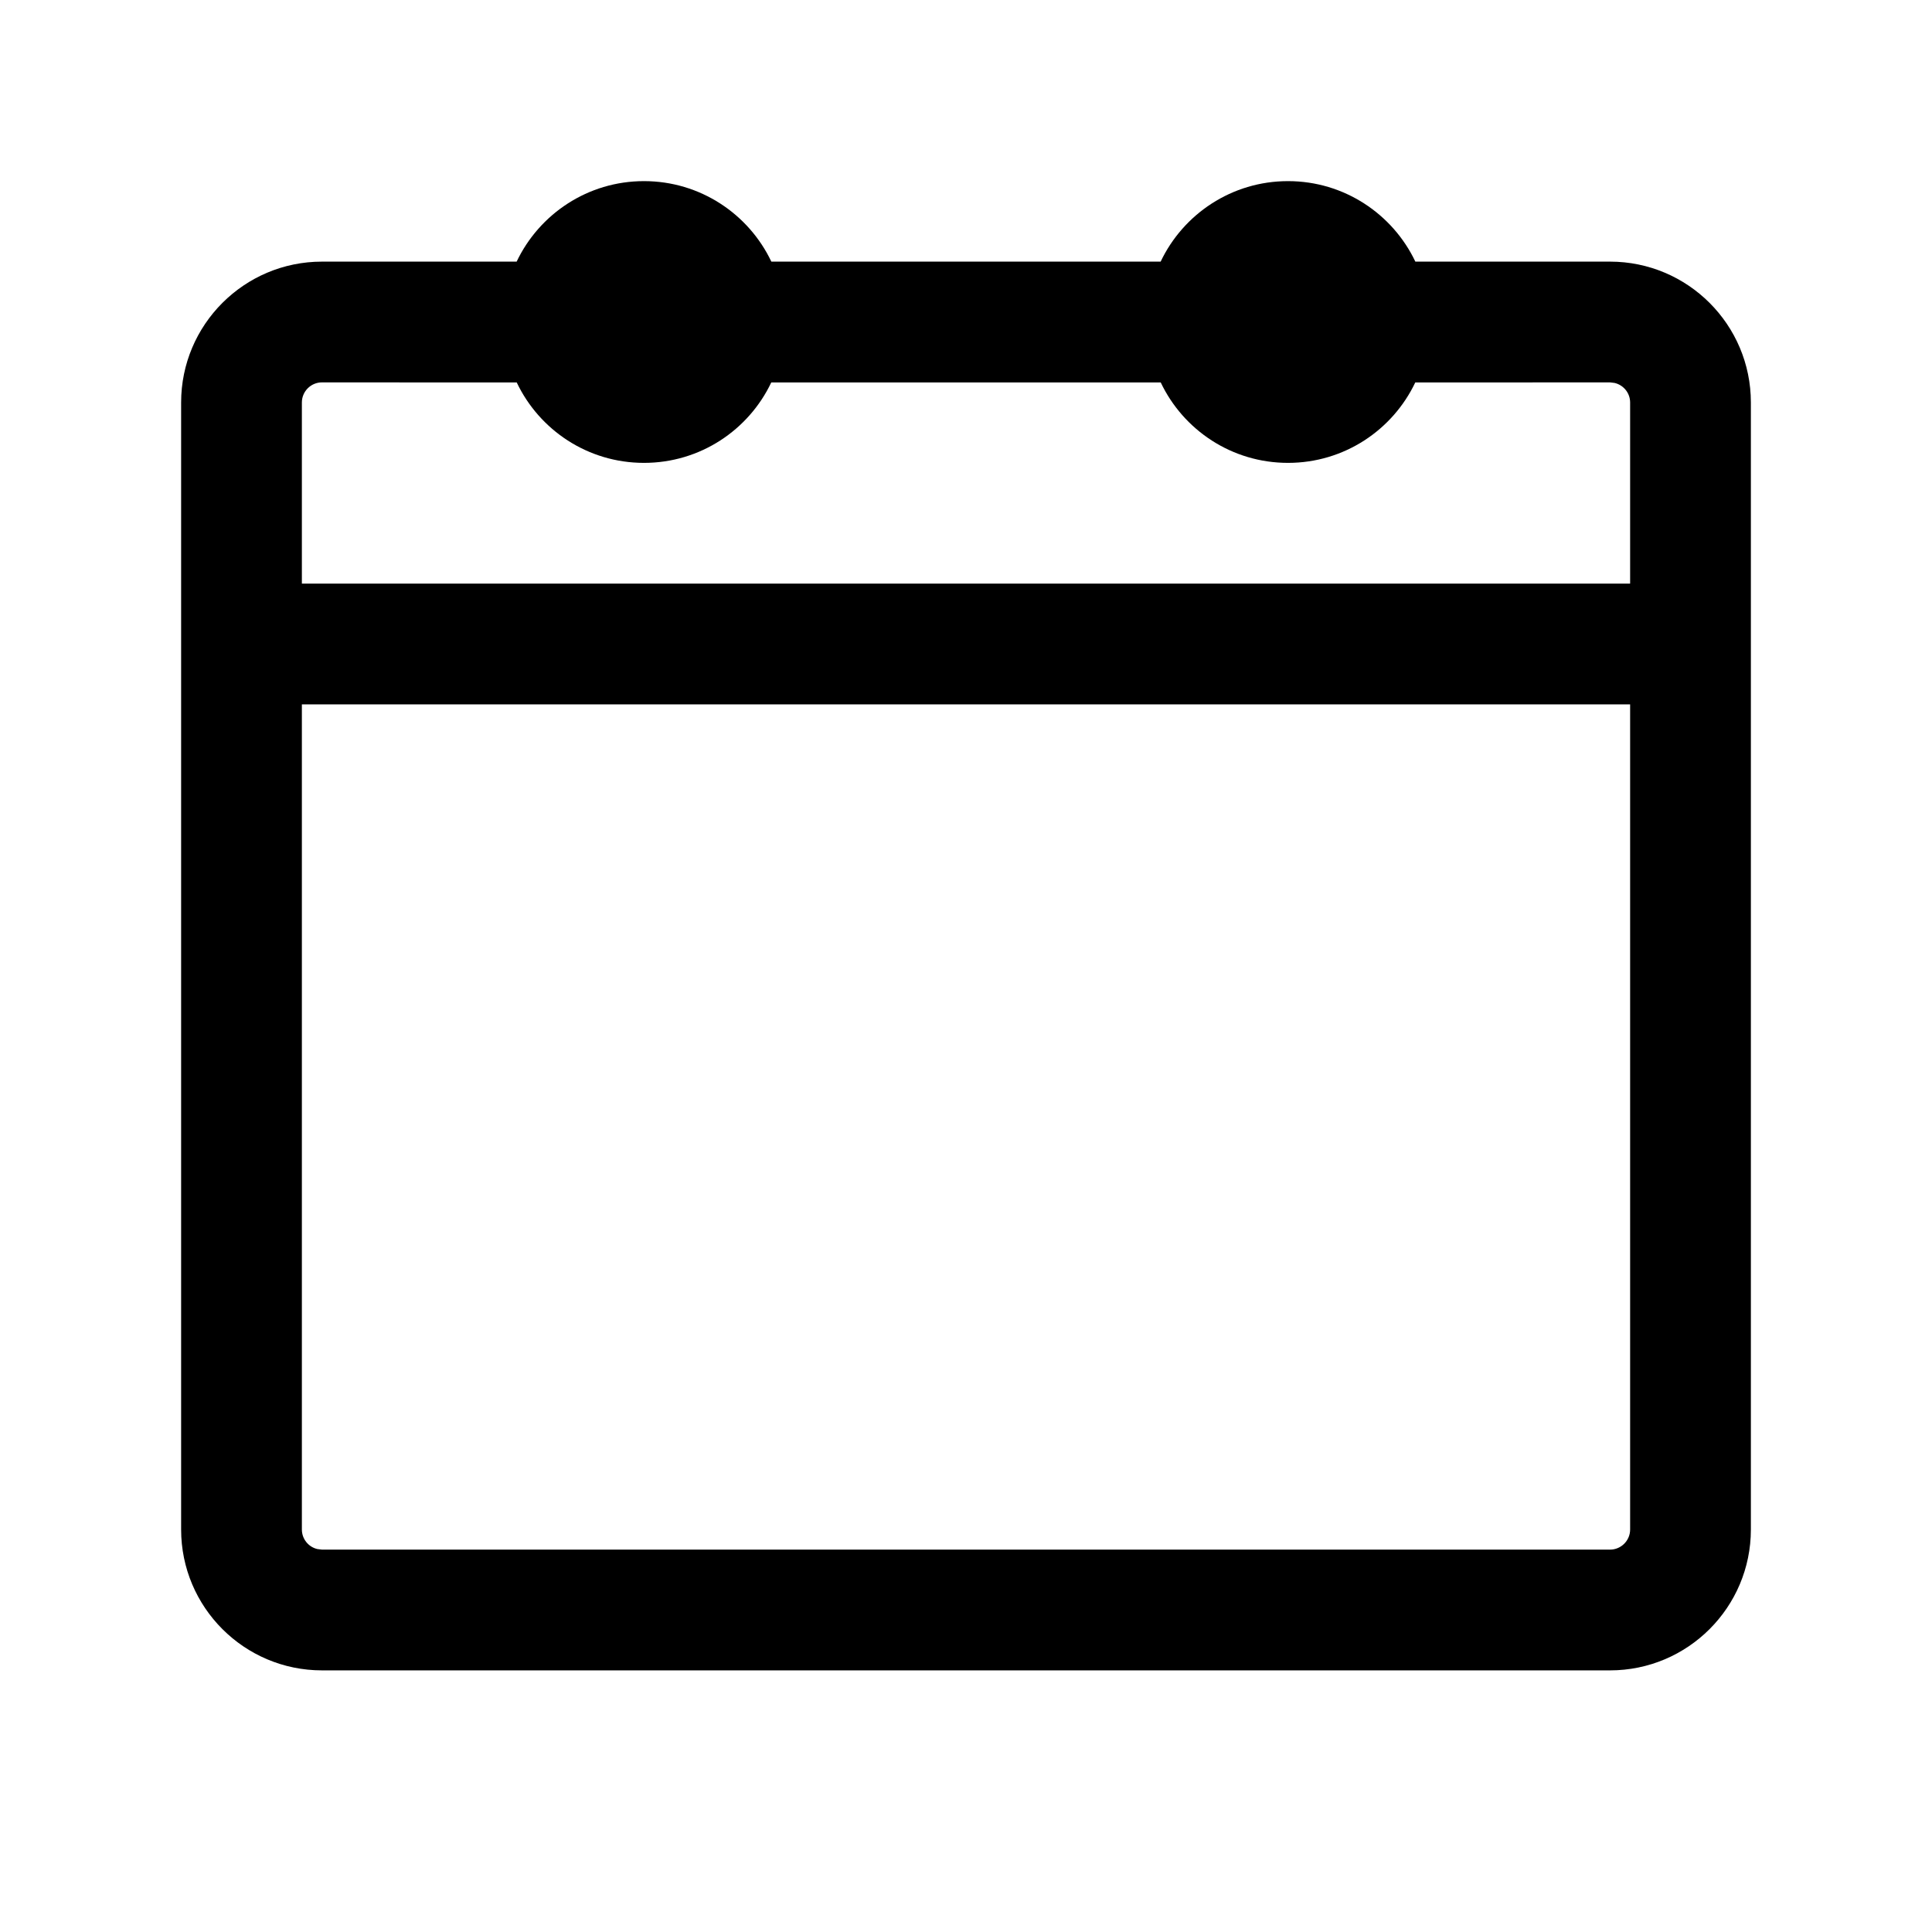<svg width="24" height="24" viewBox="0 0 24 24" fill="none" xmlns="http://www.w3.org/2000/svg">
<g clip-path="url(#clip0_18092_3960)">
<path fill-rule="evenodd" clip-rule="evenodd" d="M16 2.25C16.698 2.25 17.301 2.659 17.582 3.25L20 3.25C20.966 3.25 21.75 4.034 21.75 5V19C21.75 19.966 20.966 20.75 20 20.75H4C3.034 20.75 2.25 19.966 2.25 19V5C2.25 4.034 3.034 3.25 4 3.25L6.418 3.25C6.699 2.659 7.302 2.25 8 2.25C8.698 2.25 9.301 2.659 9.582 3.25H14.418C14.699 2.659 15.302 2.25 16 2.25ZM20.25 8.75H3.75V19C3.75 19.118 3.832 19.218 3.943 19.243L4 19.25H20C20.138 19.25 20.25 19.138 20.25 19V8.75ZM6.419 4.751L4 4.75C3.862 4.75 3.75 4.862 3.75 5V7.25H20.25V5C20.25 4.882 20.168 4.783 20.057 4.757L20 4.75L17.581 4.751C17.3 5.342 16.698 5.75 16 5.75C15.302 5.75 14.7 5.342 14.419 4.751H9.581C9.3 5.342 8.698 5.75 8 5.75C7.302 5.75 6.7 5.342 6.419 4.751Z" fill="black"/>
</g>
<defs>
<clipPath id="clip0_18092_3960">
<rect width="24" height="24" fill="white"/>
</clipPath>
</defs>
</svg>
